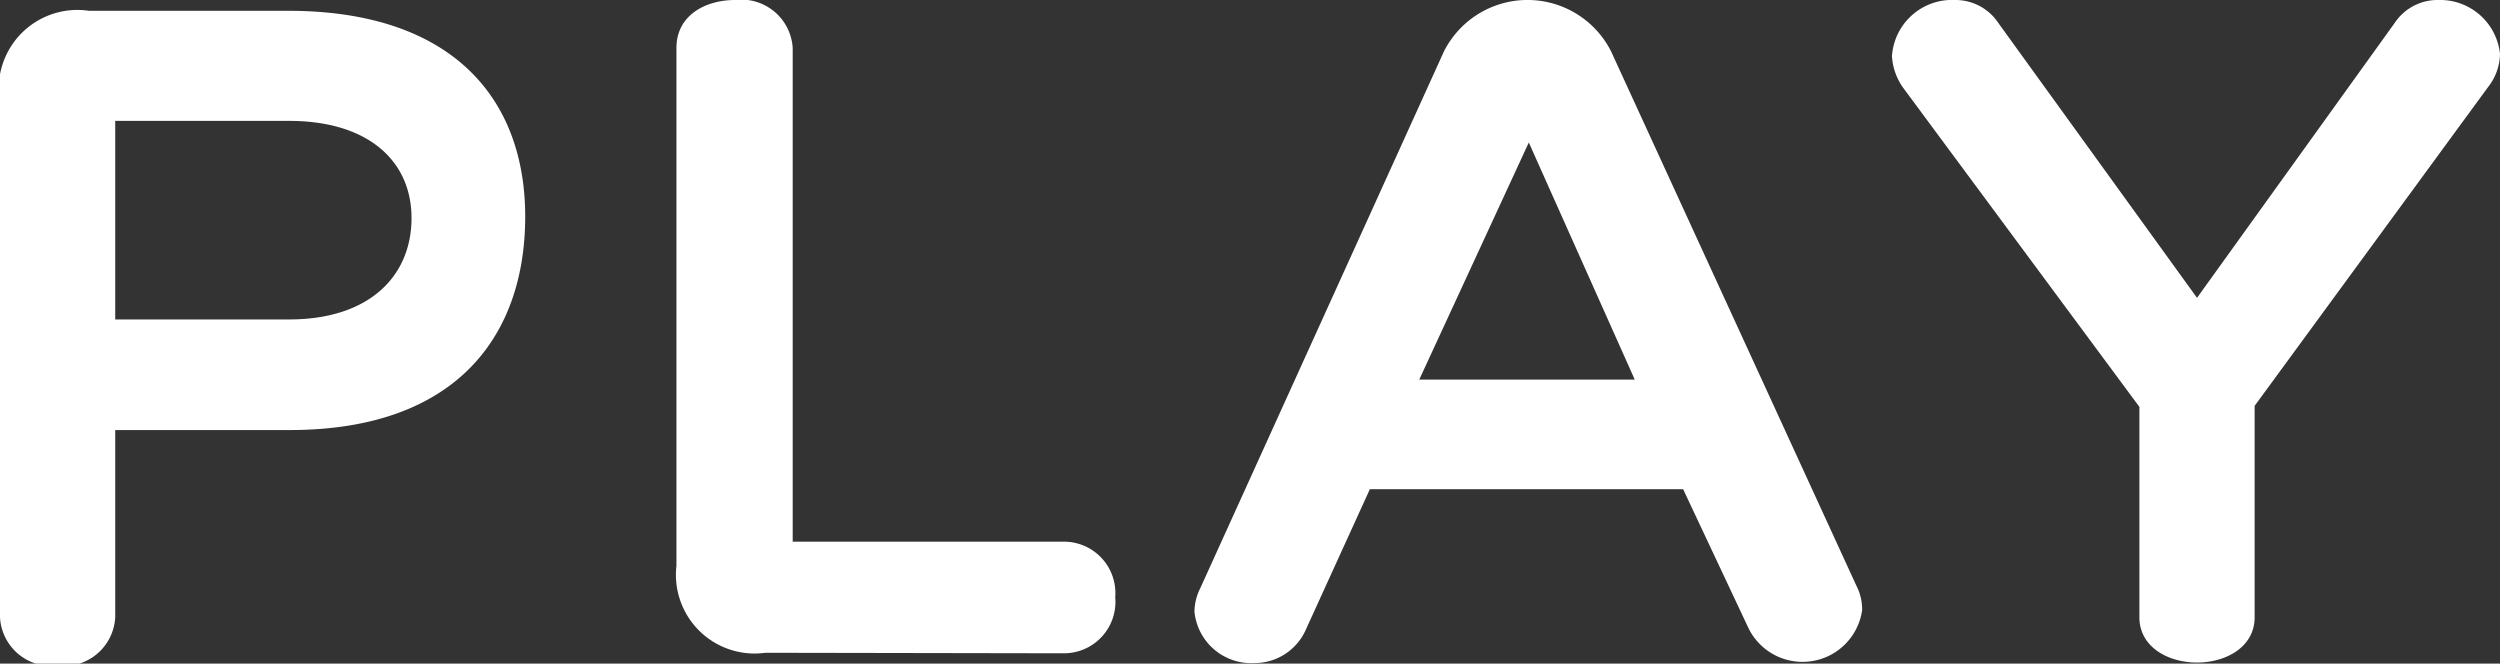 <svg xmlns="http://www.w3.org/2000/svg" width="48.6" height="12.9" viewBox="0 0 48.6 12.9"><rect x="0" y="0" width="48.6" height="12.9" fill="#333333" stroke="none"/><defs><style>.cls-1{fill:#fff;}</style></defs><g id="レイヤー_2" data-name="レイヤー 2"><g id="レイヤー_1-2" data-name="レイヤー 1"><path class="cls-1" d="M2.24,8.36V12a1,1,0,0,1-1.12.94A1,1,0,0,1,0,12v-10A1.53,1.53,0,0,1,1.73.21H5.6c3.2,0,4.61,1.71,4.61,4S8.9,8.36,5.63,8.36ZM5.62,6.21C7.2,6.21,8,5.35,8,4.24S7.16,2.35,5.62,2.35H2.24V6.21Z"/><path class="cls-1" d="M14.88,12.69A1.53,1.53,0,0,1,13.15,11V.93c0-.63.56-.93,1.14-.93a1,1,0,0,1,1.12.93v9.6h5.27a1,1,0,0,1,1,1.08,1,1,0,0,1-1,1.09Z"/><path class="cls-1" d="M32.72,9.51H26.63l-1.24,2.72a1.09,1.09,0,0,1-1,.66,1.11,1.11,0,0,1-1.17-1,1.06,1.06,0,0,1,.12-.47L28.07,1a1.82,1.82,0,0,1,3.25,0l4.77,10.39a1,1,0,0,1,.11.47,1.17,1.17,0,0,1-2.21.35Zm-3-6.74L27.59,7.38h4.19Z"/><path class="cls-1" d="M41.59,7.91,37,1.71a1.17,1.17,0,0,1-.22-.62A1.17,1.17,0,0,1,38,0a1,1,0,0,1,.85.45l3.86,5.34L46.55.45A1,1,0,0,1,47.4,0a1.17,1.17,0,0,1,1.2,1.05,1.07,1.07,0,0,1-.23.64L43.83,7.89V12c0,.58-.56.88-1.12.88s-1.12-.3-1.12-.88Z"/></g></g></svg>